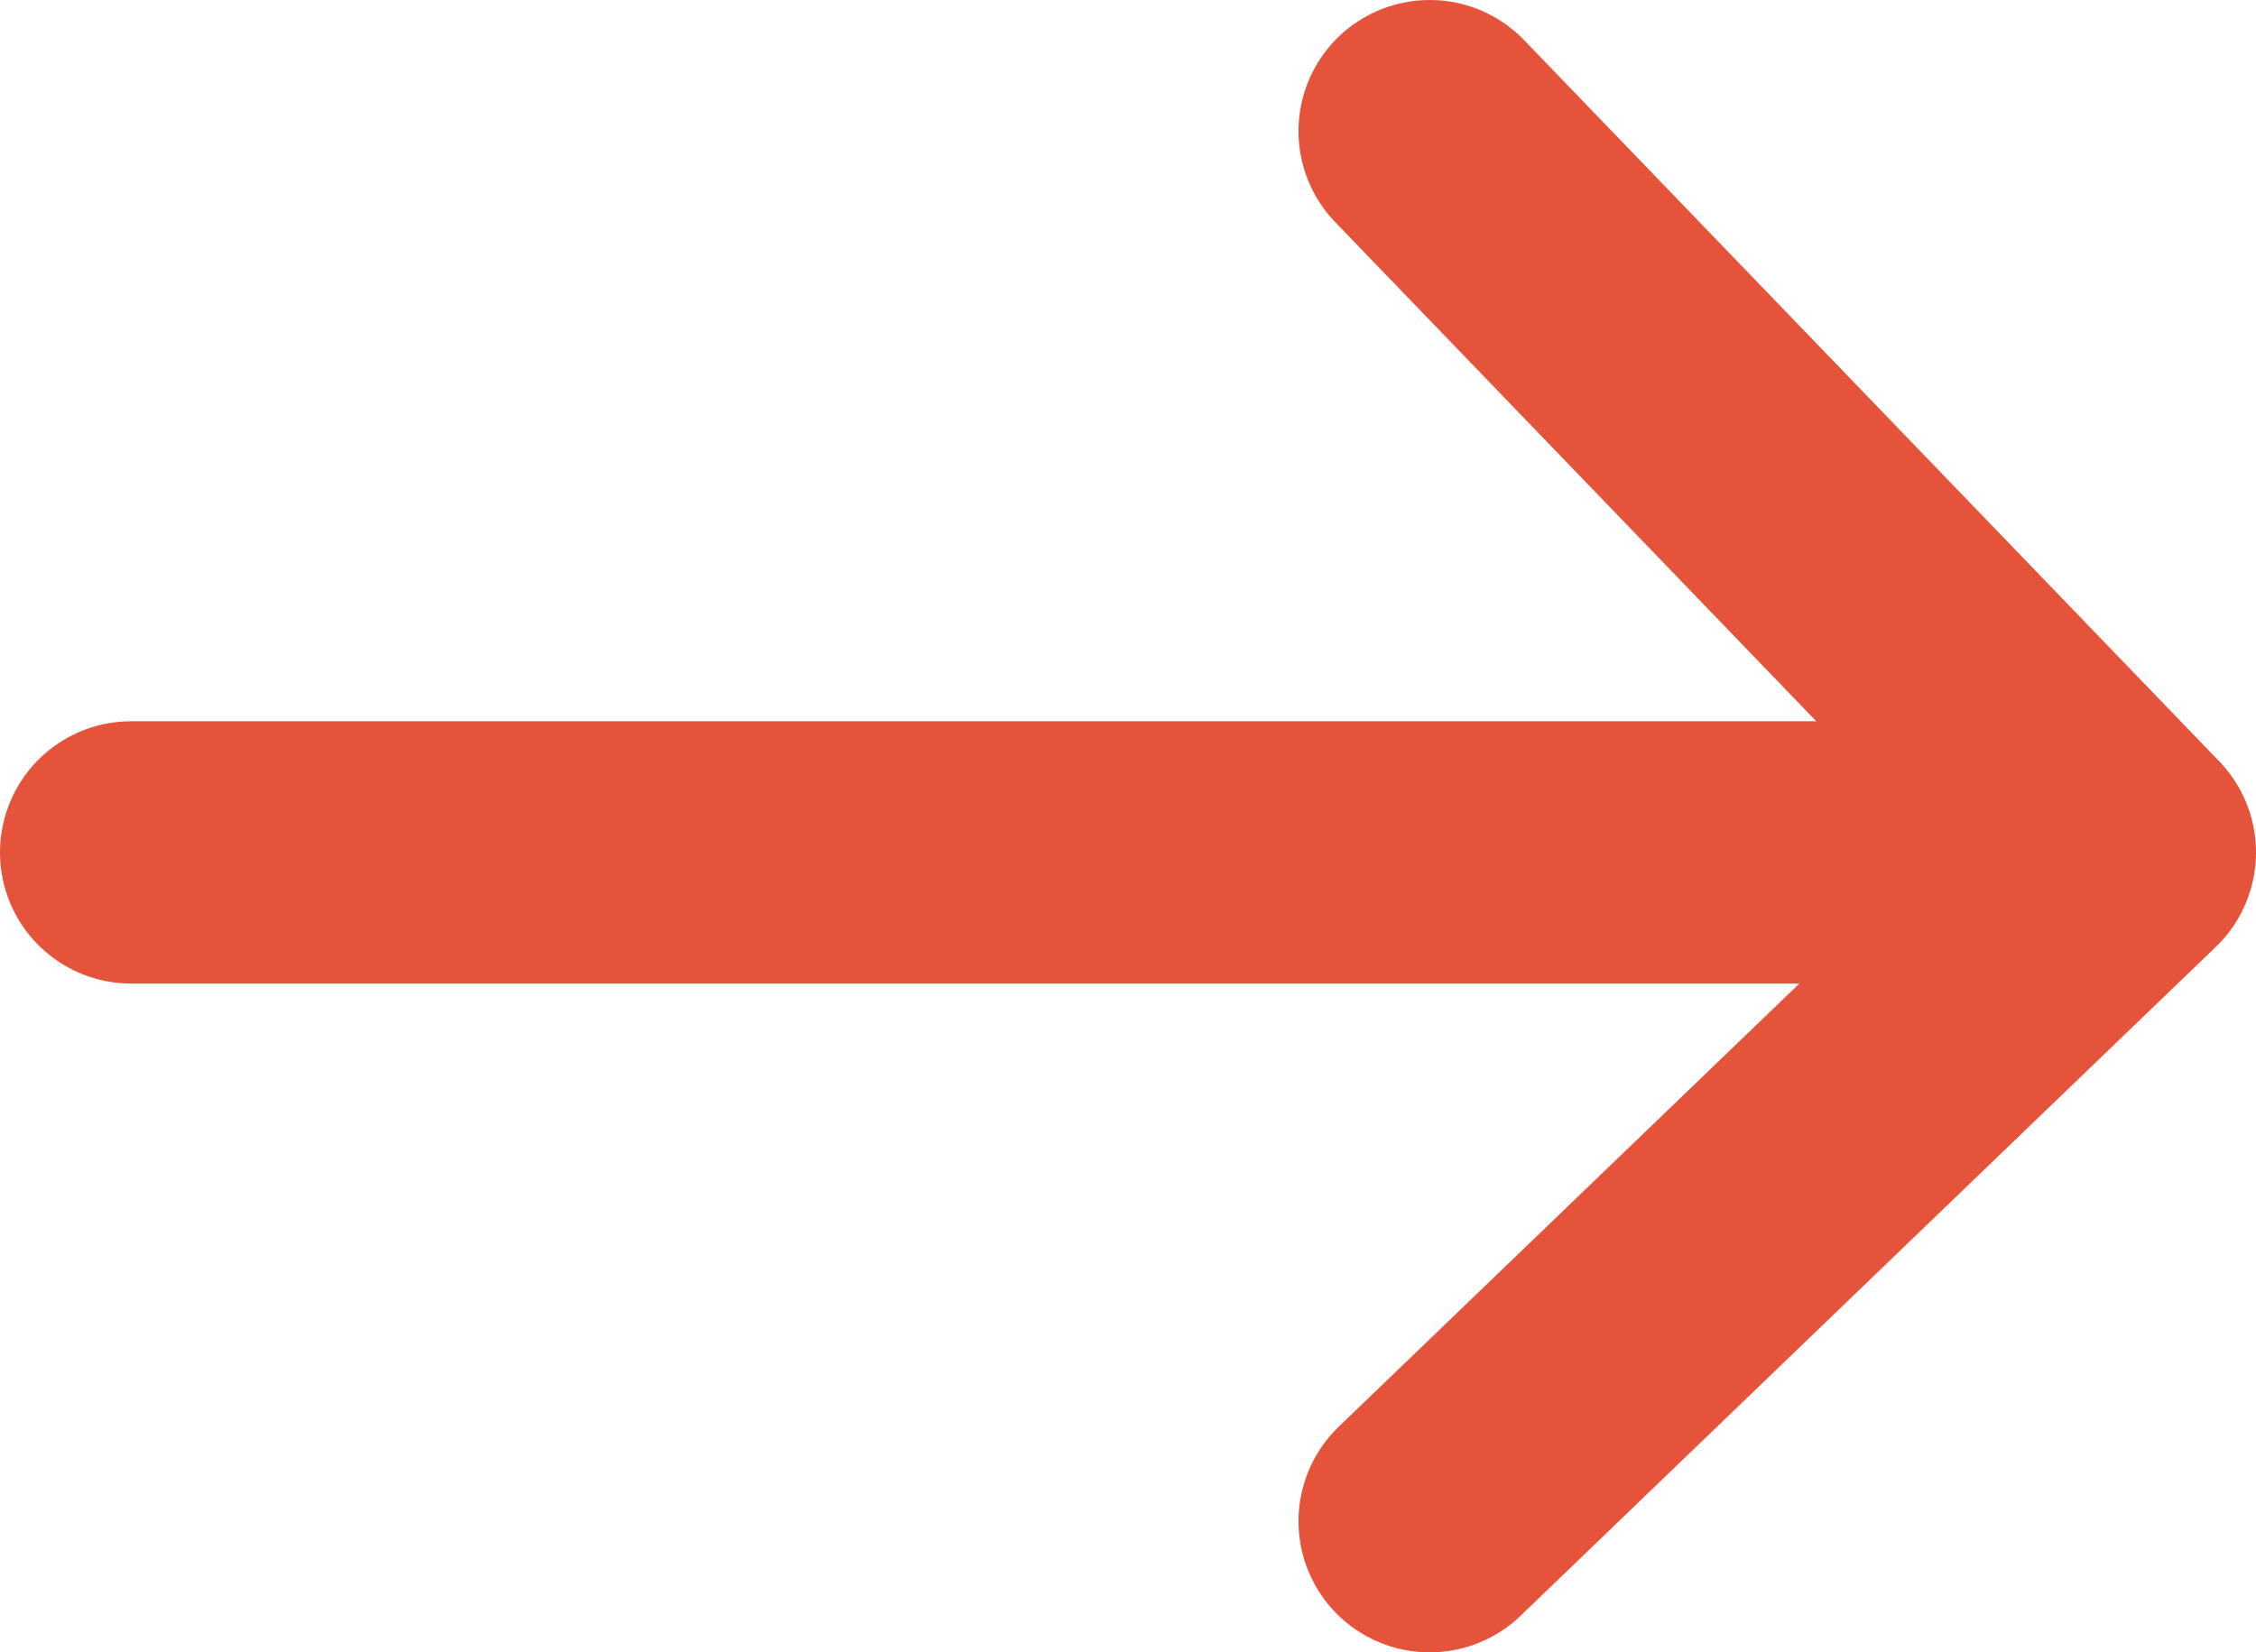 <svg width="86" height="63" viewBox="0 0 86 63" fill="none" xmlns="http://www.w3.org/2000/svg">
<path d="M5 32.5H81M81 32.5L54.5 5M81 32.5L54.5 58" stroke="#E5533B" stroke-width="10" stroke-linecap="round" stroke-linejoin="round"/>
</svg>
